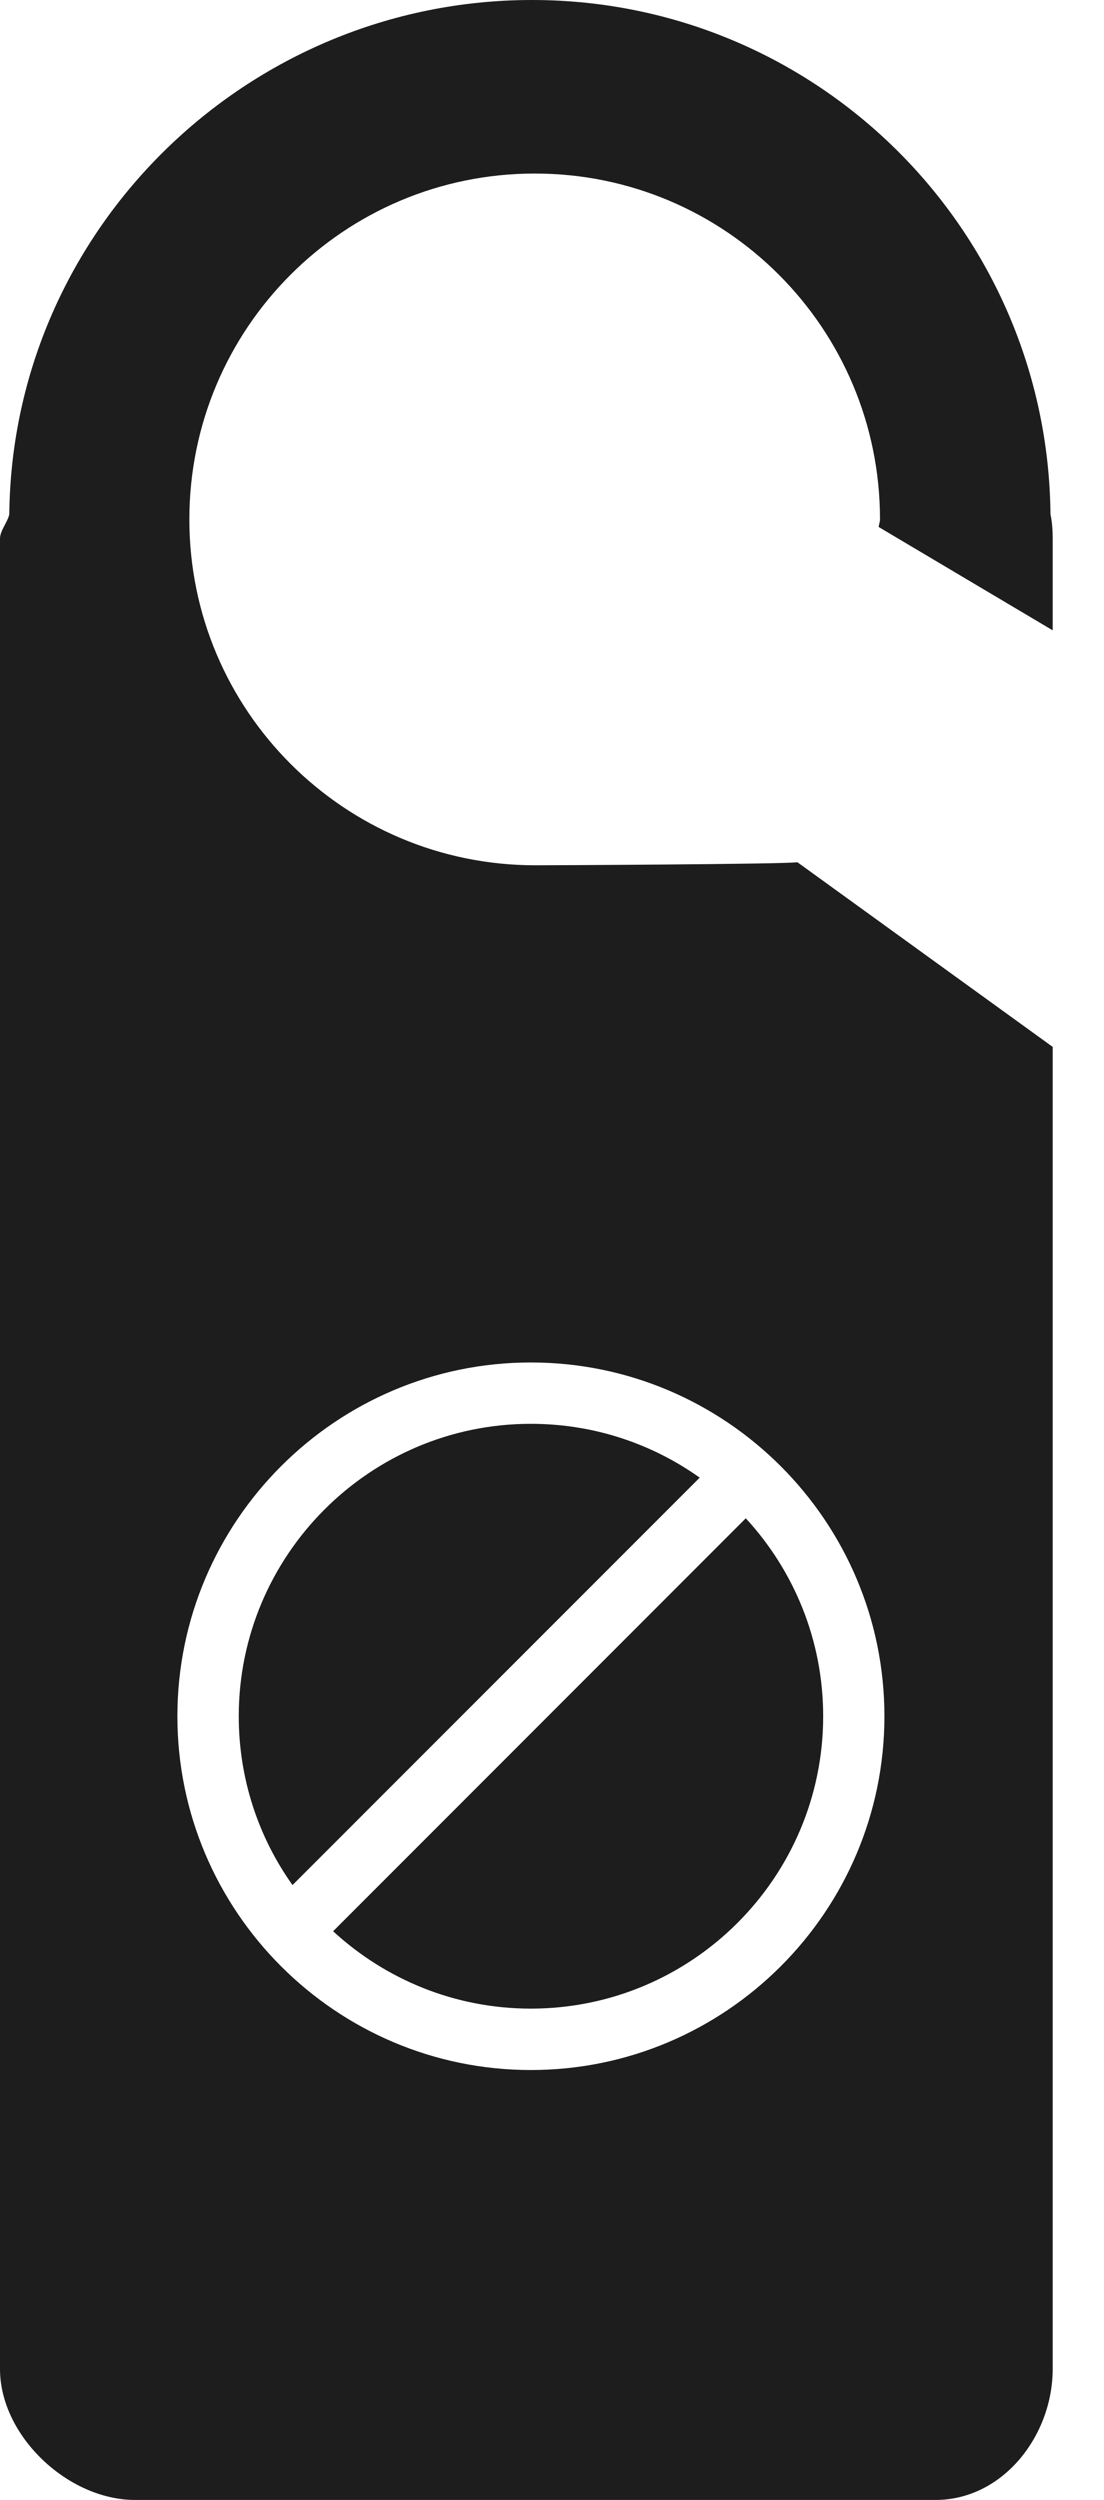 <?xml version="1.0" encoding="UTF-8"?> <svg xmlns="http://www.w3.org/2000/svg" width="19" height="43" viewBox="0 0 19 43" fill="none"><path d="M3.053 29.52C3.053 26.165 5.783 23.435 9.136 23.435C12.492 23.435 15.221 26.165 15.221 29.52C15.221 32.875 12.492 35.605 9.136 35.605C5.783 35.605 3.053 32.875 3.053 29.52ZM0 9.268V40.747C0 41.9 1.171 43 2.324 43H16.1C17.255 43 18.117 41.9 18.117 40.747V18.007L13.724 14.831C13.465 14.865 9.479 14.883 9.211 14.883C5.925 14.883 3.259 12.22 3.259 8.934C3.259 5.648 5.917 2.985 9.204 2.985C12.489 2.985 15.145 5.648 15.145 8.934C15.145 8.978 15.124 9.022 15.123 9.065L18.117 10.842V9.268C18.117 9.123 18.108 8.982 18.079 8.845C18.032 3.951 14.059 0 9.155 0C4.25 0 0.209 3.951 0.16 8.845C0.132 8.982 0 9.123 0 9.268ZM4.109 29.52C4.109 30.601 4.45 31.603 5.034 32.424L12.042 25.416C11.222 24.833 10.219 24.49 9.136 24.49C6.365 24.49 4.109 26.747 4.109 29.52ZM12.835 26.115L5.733 33.218C6.63 34.044 7.826 34.549 9.136 34.549C11.912 34.549 14.167 32.293 14.167 29.52C14.167 28.207 13.661 27.011 12.835 26.115Z" fill="#1D1D1D"></path></svg> 